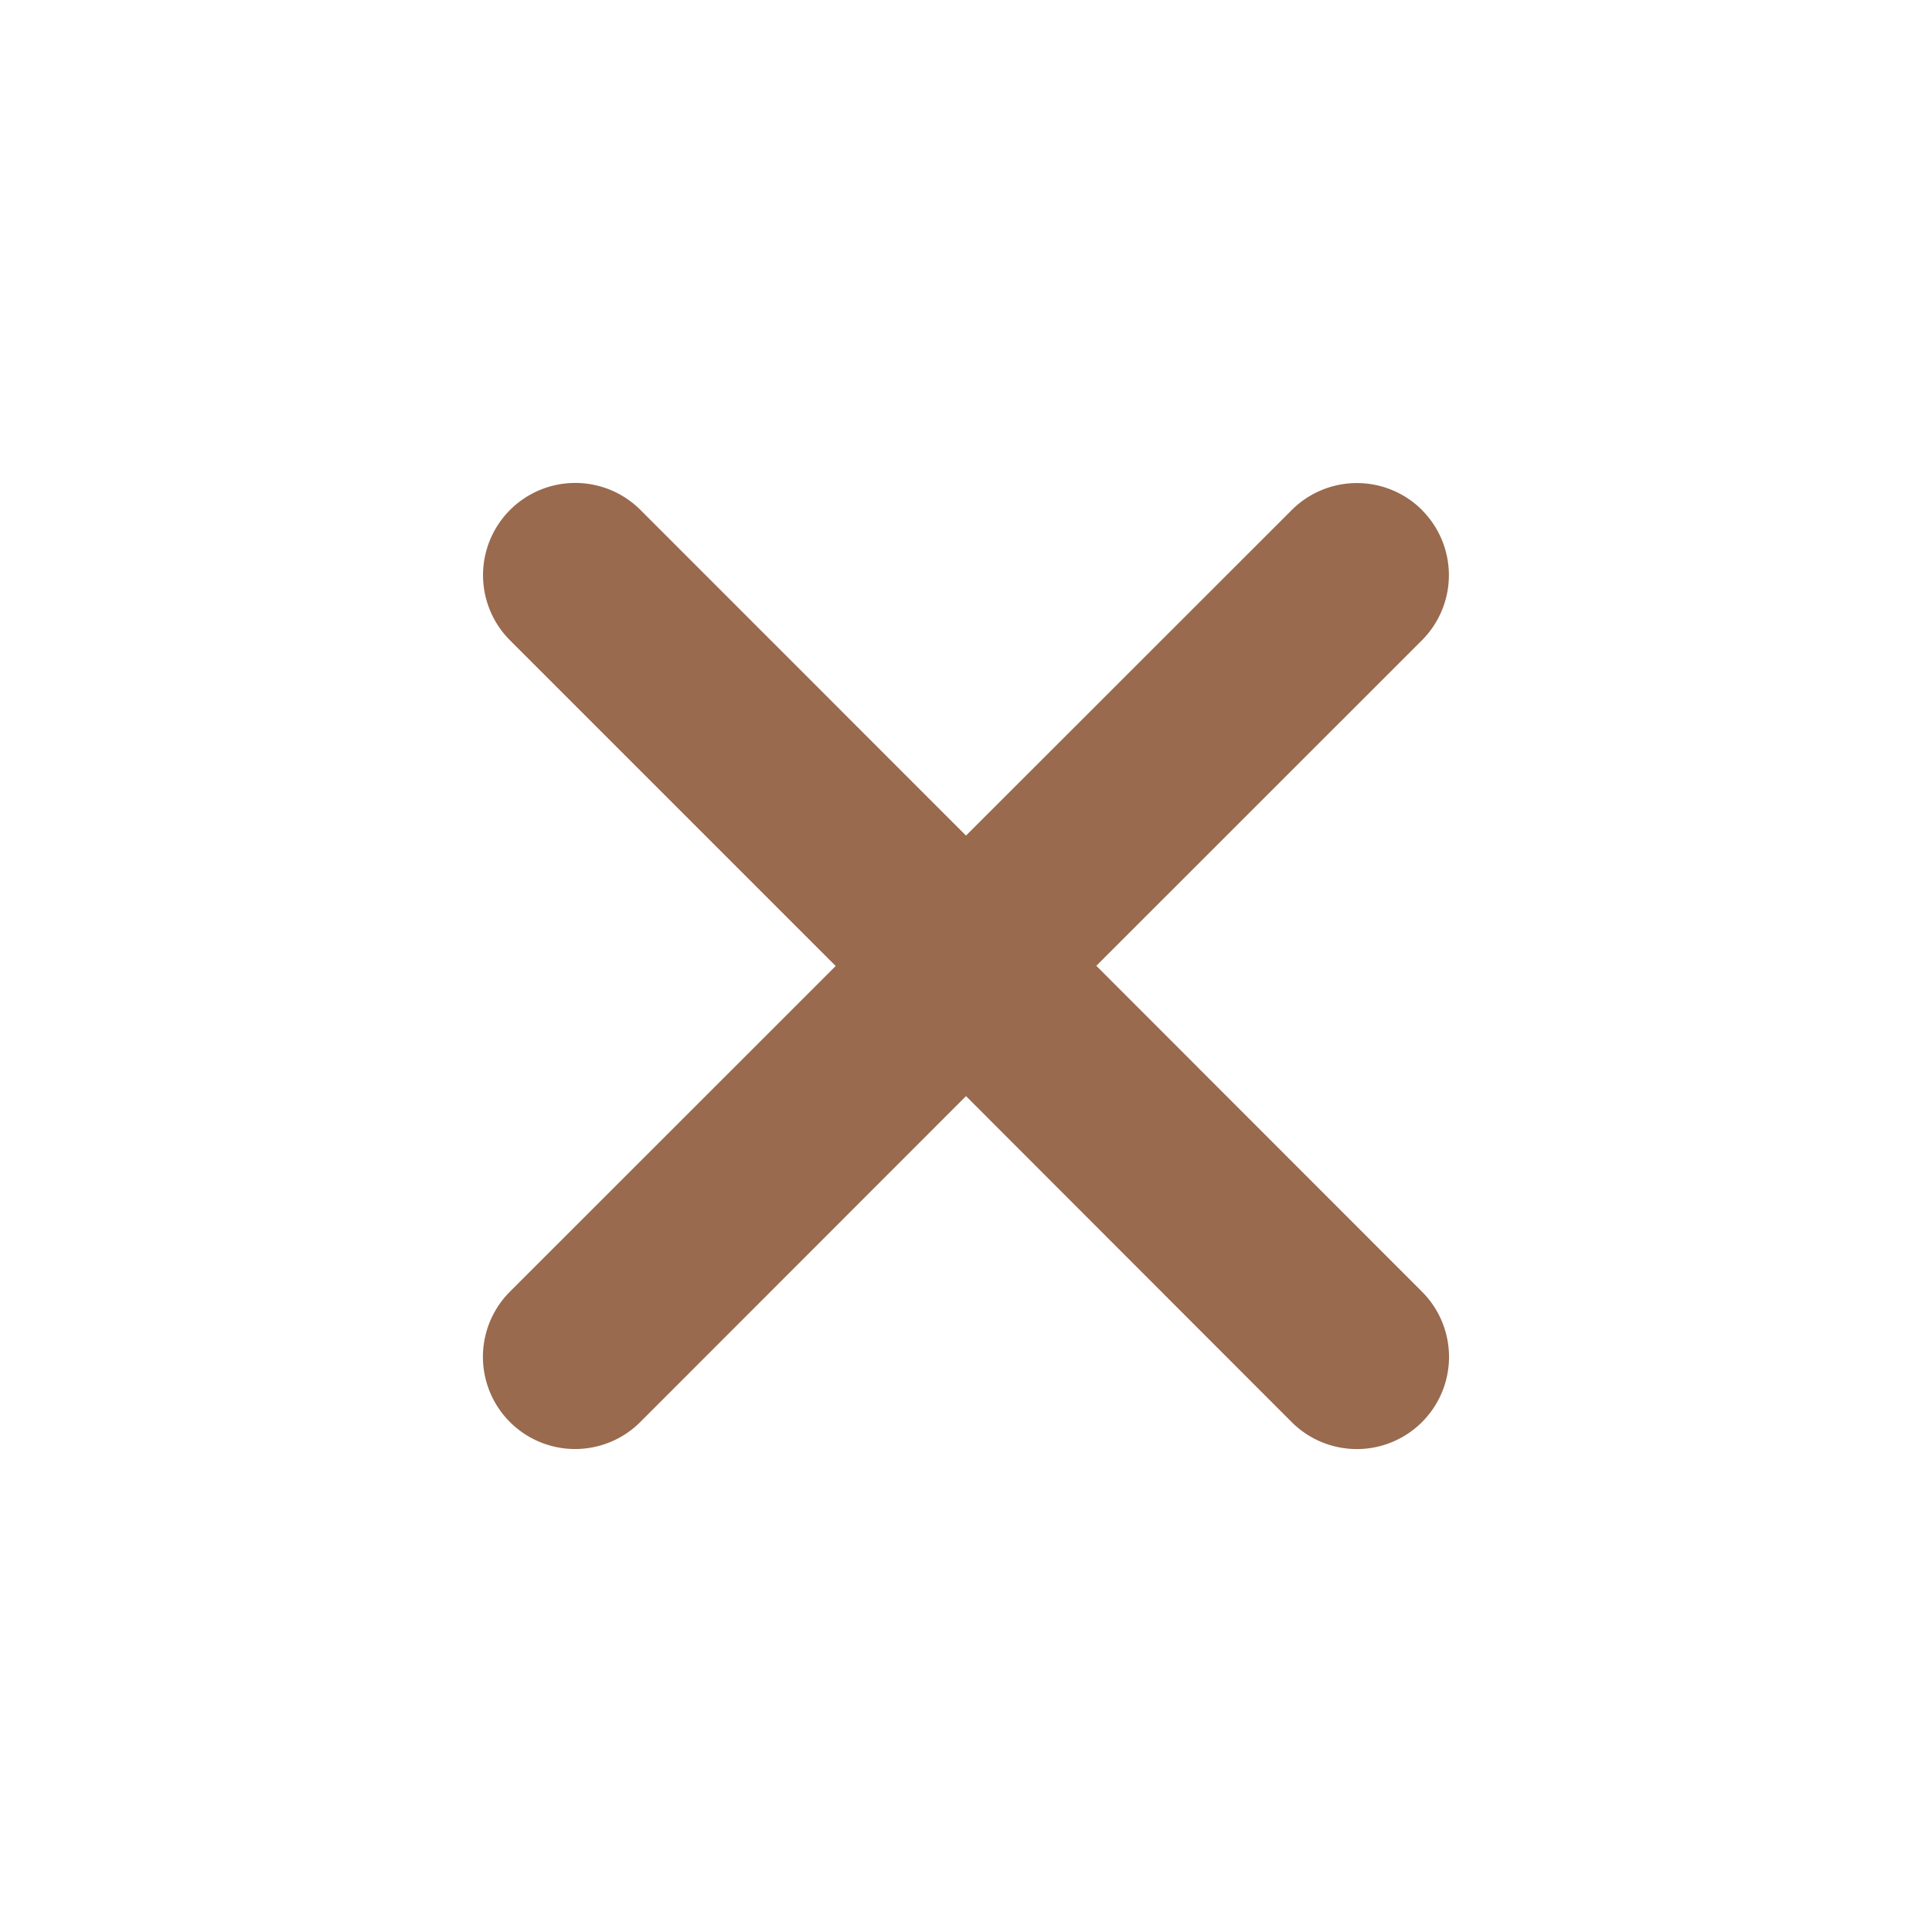 <svg xmlns="http://www.w3.org/2000/svg" width="20" height="20"><path fill="#996A4E" fill-rule="evenodd" d="M14.72 5.28a.954.954 0 010 1.348l-3.371 3.37 3.372 3.374a.954.954 0 11-1.35 1.349L10 11.347l-3.372 3.374a.954.954 0 11-1.349-1.35L8.651 10 5.28 6.629a.954.954 0 111.35-1.35L10 8.65l3.372-3.37a.954.954 0 011.349 0z"/></svg>